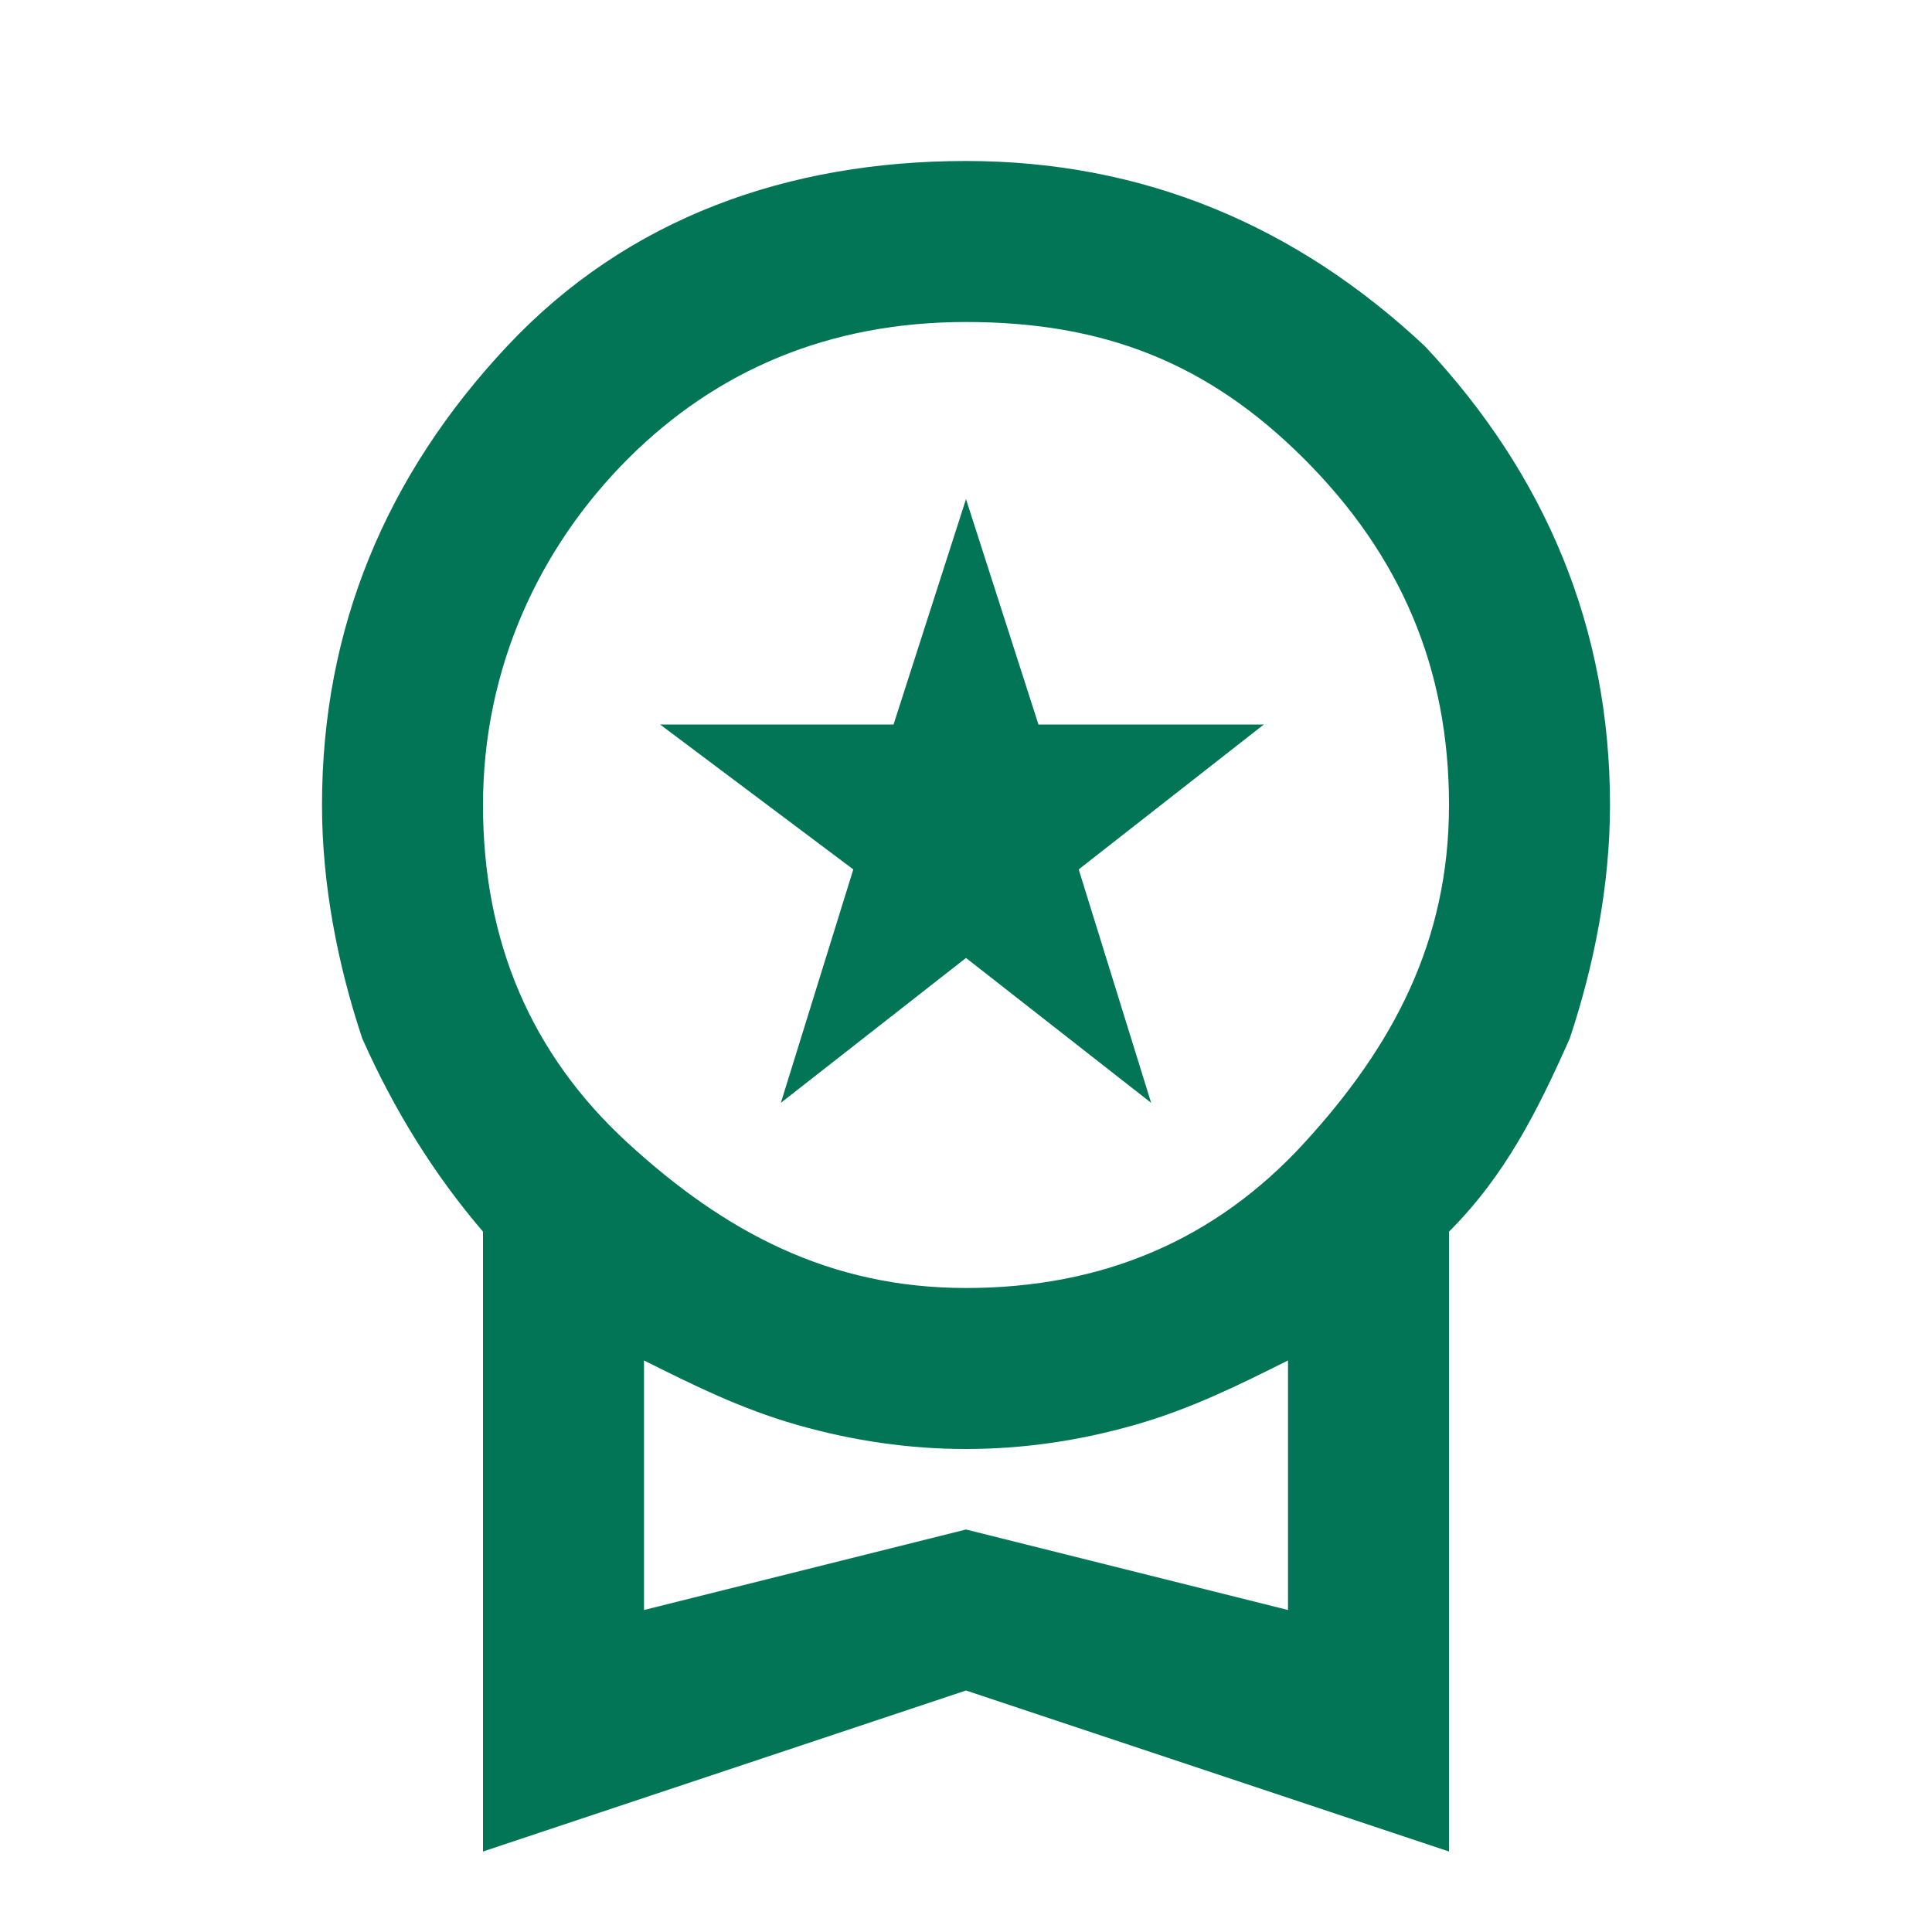 <?xml version="1.0" encoding="utf-8"?>
<!-- Generator: $$$/GeneralStr/196=Adobe Illustrator 27.6.0, SVG Export Plug-In . SVG Version: 6.00 Build 0)  -->
<svg version="1.1" id="Livello_1" xmlns="http://www.w3.org/2000/svg" xmlns:xlink="http://www.w3.org/1999/xlink" x="0px" y="0px"
	 width="24px" height="24px" viewBox="0 0 24 24" style="enable-background:new 0 0 24 24;" xml:space="preserve">
<style type="text/css">
	.st0{fill:#027557;}
</style>
<path class="st0" d="M9.7,13.7l0.9-2.9L8.2,9h2.9L12,6.2L12.9,9h2.8l-2.3,1.8l0.9,2.9L12,11.9L9.7,13.7z M6,23v-7.7
	c-0.6-0.7-1.1-1.5-1.5-2.4C4.2,12,4,11,4,10c0-2.2,0.8-4.1,2.3-5.7S9.8,2,12,2s4.1,0.8,5.7,2.3C19.2,5.9,20,7.8,20,10
	c0,1-0.2,2-0.5,2.9c-0.4,0.9-0.8,1.7-1.5,2.4V23l-6-2L6,23z M12,16c1.7,0,3.1-0.6,4.2-1.8S18,11.7,18,10s-0.6-3.1-1.8-4.3
	S13.7,4,12,4S8.9,4.6,7.8,5.7S6,8.3,6,10s0.6,3.1,1.8,4.2S10.3,16,12,16z M8,20l4-1l4,1v-3.1c-0.6,0.3-1.2,0.6-1.9,0.8
	C13.4,17.9,12.7,18,12,18s-1.4-0.1-2.1-0.3c-0.7-0.2-1.3-0.5-1.9-0.8V20z"/>
</svg>
